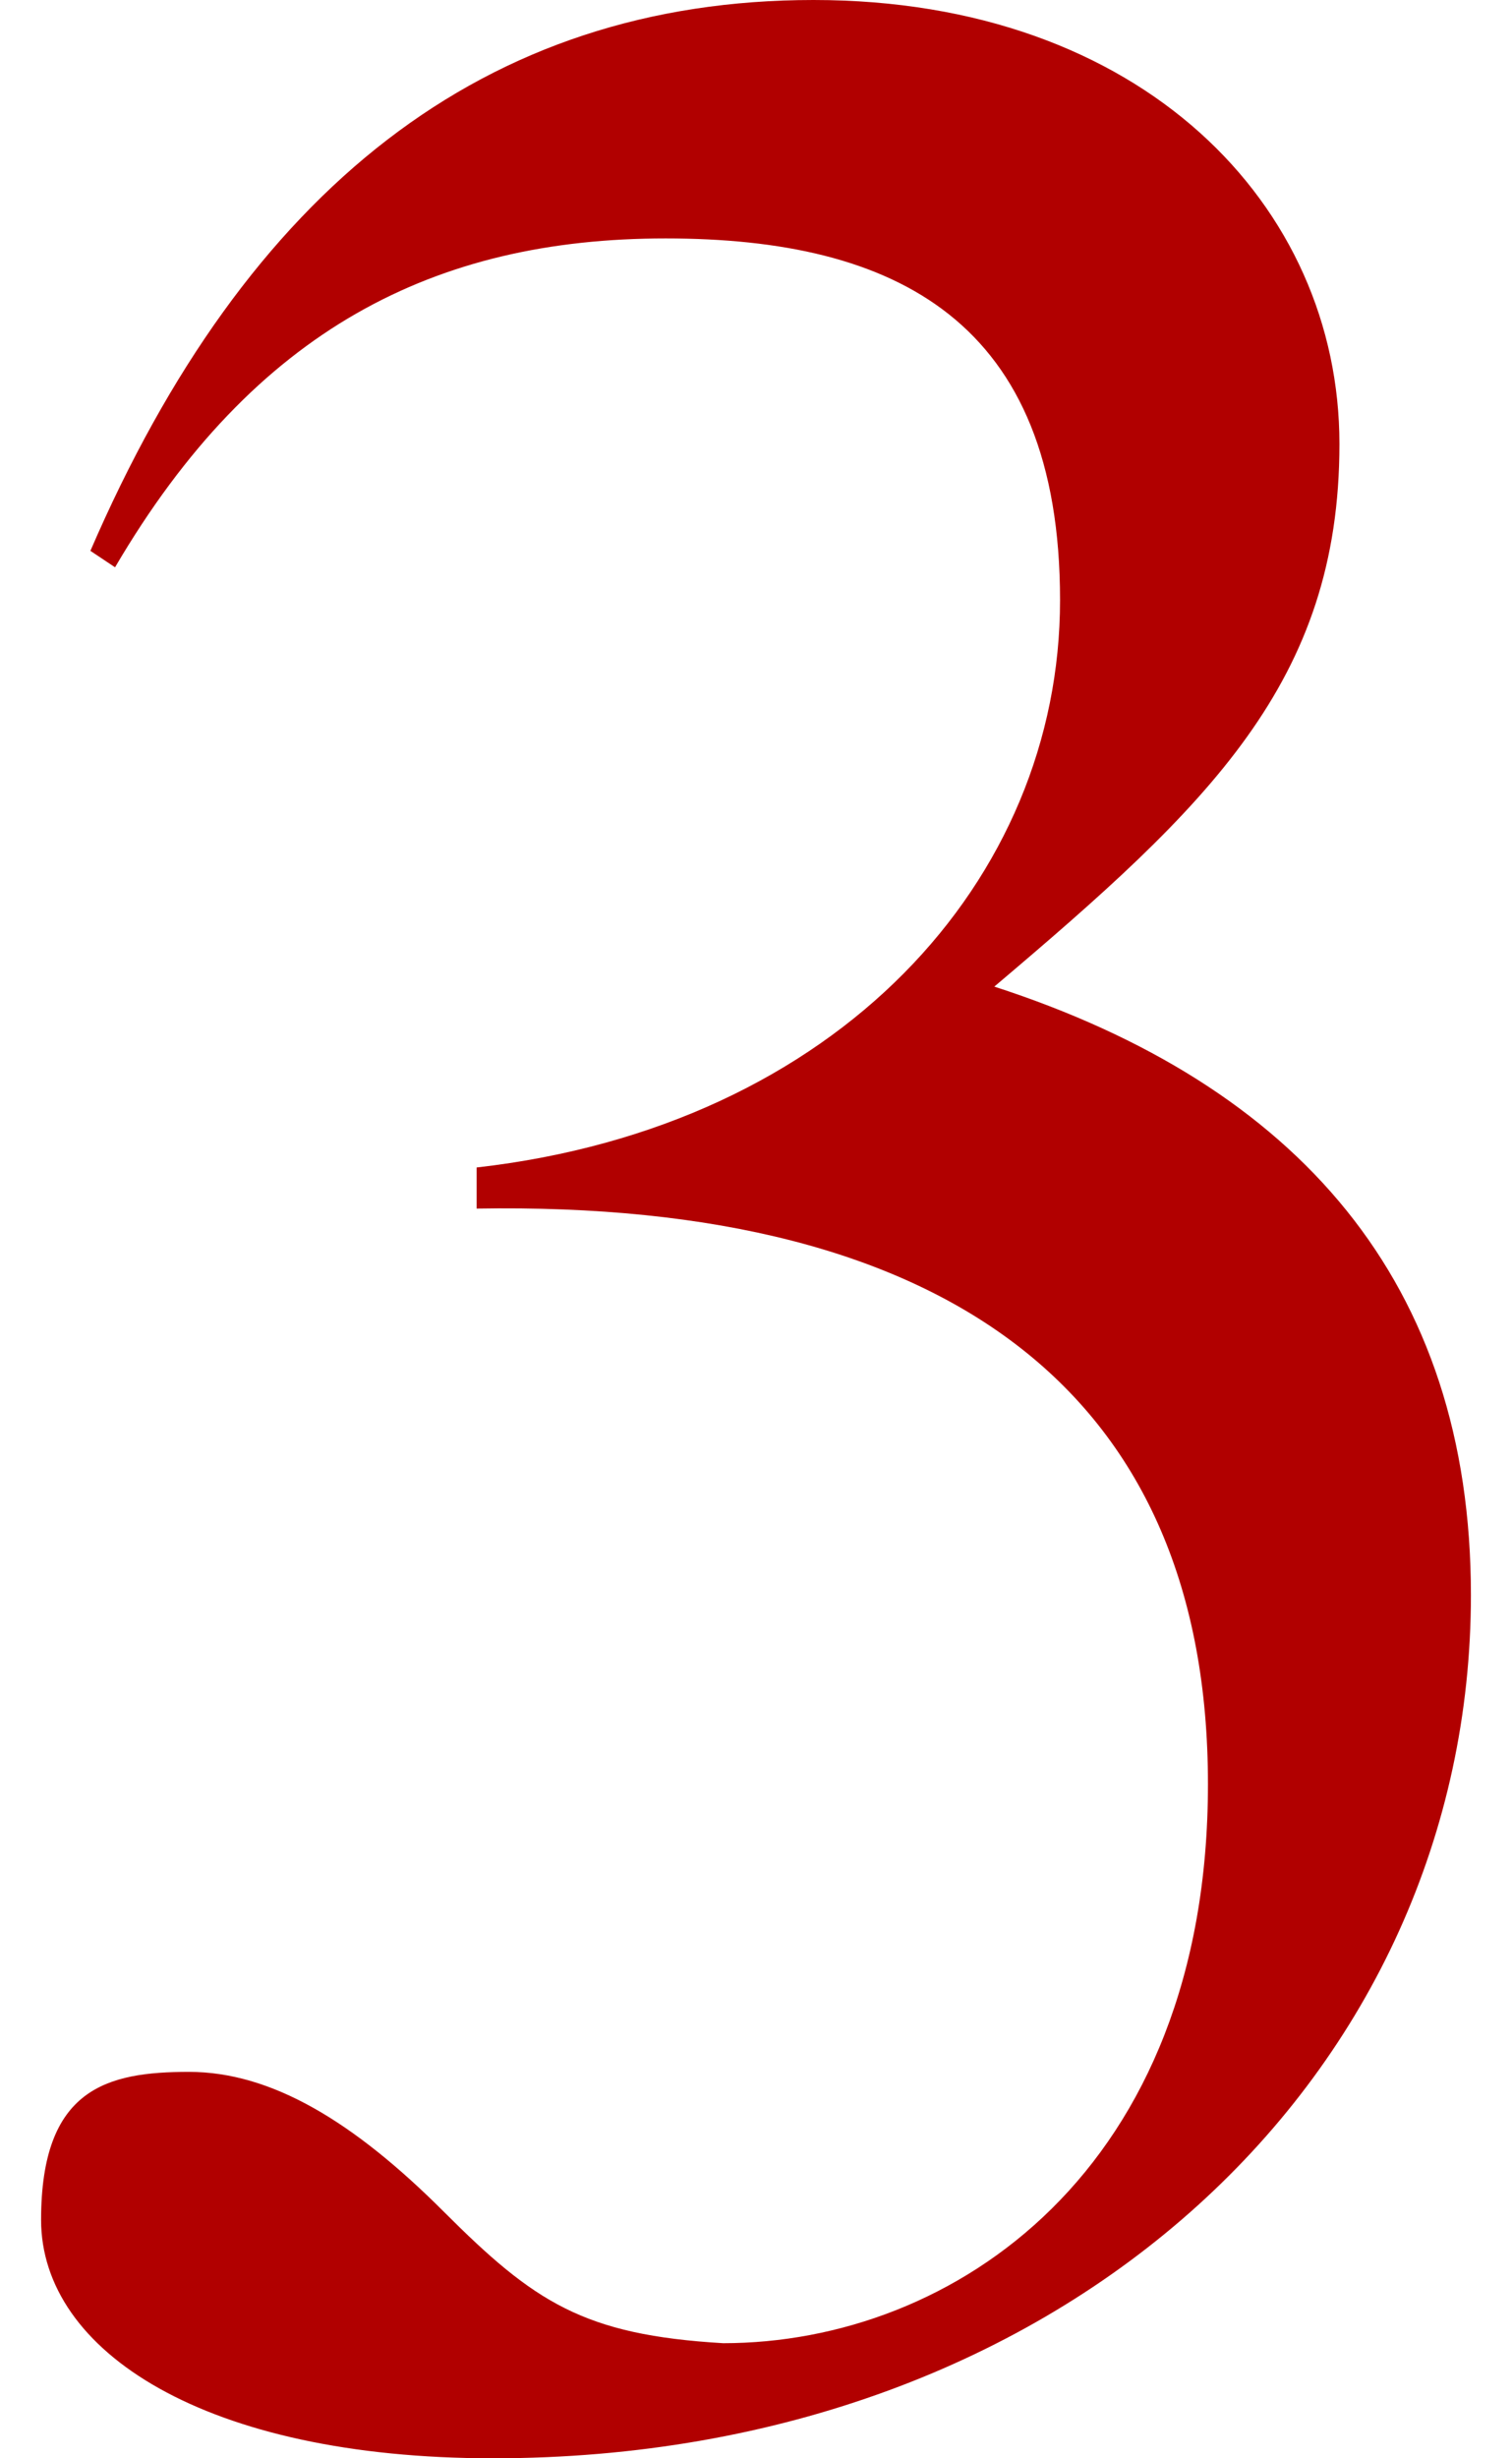 <?xml version="1.0" encoding="UTF-8"?>
<svg xmlns="http://www.w3.org/2000/svg" version="1.1" viewBox="0 0 18.4 29.9">
  <defs>
    <style>
      .cls-1 {
        fill: #b10000;
      }
    </style>
  </defs>
  <!-- Generator: Adobe Illustrator 28.7.1, SVG Export Plug-In . SVG Version: 1.2.0 Build 142)  -->
  <g>
    <g id="_レイヤー_2">
      <g id="design">
        <path class="cls-1" d="M6,29.9c-3.5,0-5.5-1.3-5.5-2.9s.8-1.8,1.8-1.8,2,.6,3.1,1.7,1.7,1.5,3.4,1.6c2.8,0,5.9-2.1,5.9-6.8s-3.1-7.1-8.9-7v-.5c4.4-.5,7.1-3.5,7.1-6.9s-2-4.4-4.8-4.4-5,1.1-6.7,4l-.3-.2C3,2.3,5.9,0,9.9,0s6.4,2.5,6.4,5.4-1.6,4.4-4.2,6.6c3.7,1.2,5.8,3.6,5.8,7.4,0,5.8-4.9,10.5-11.9,10.5h0Z"/>
      </g>
    </g>
  </g>
</svg>
